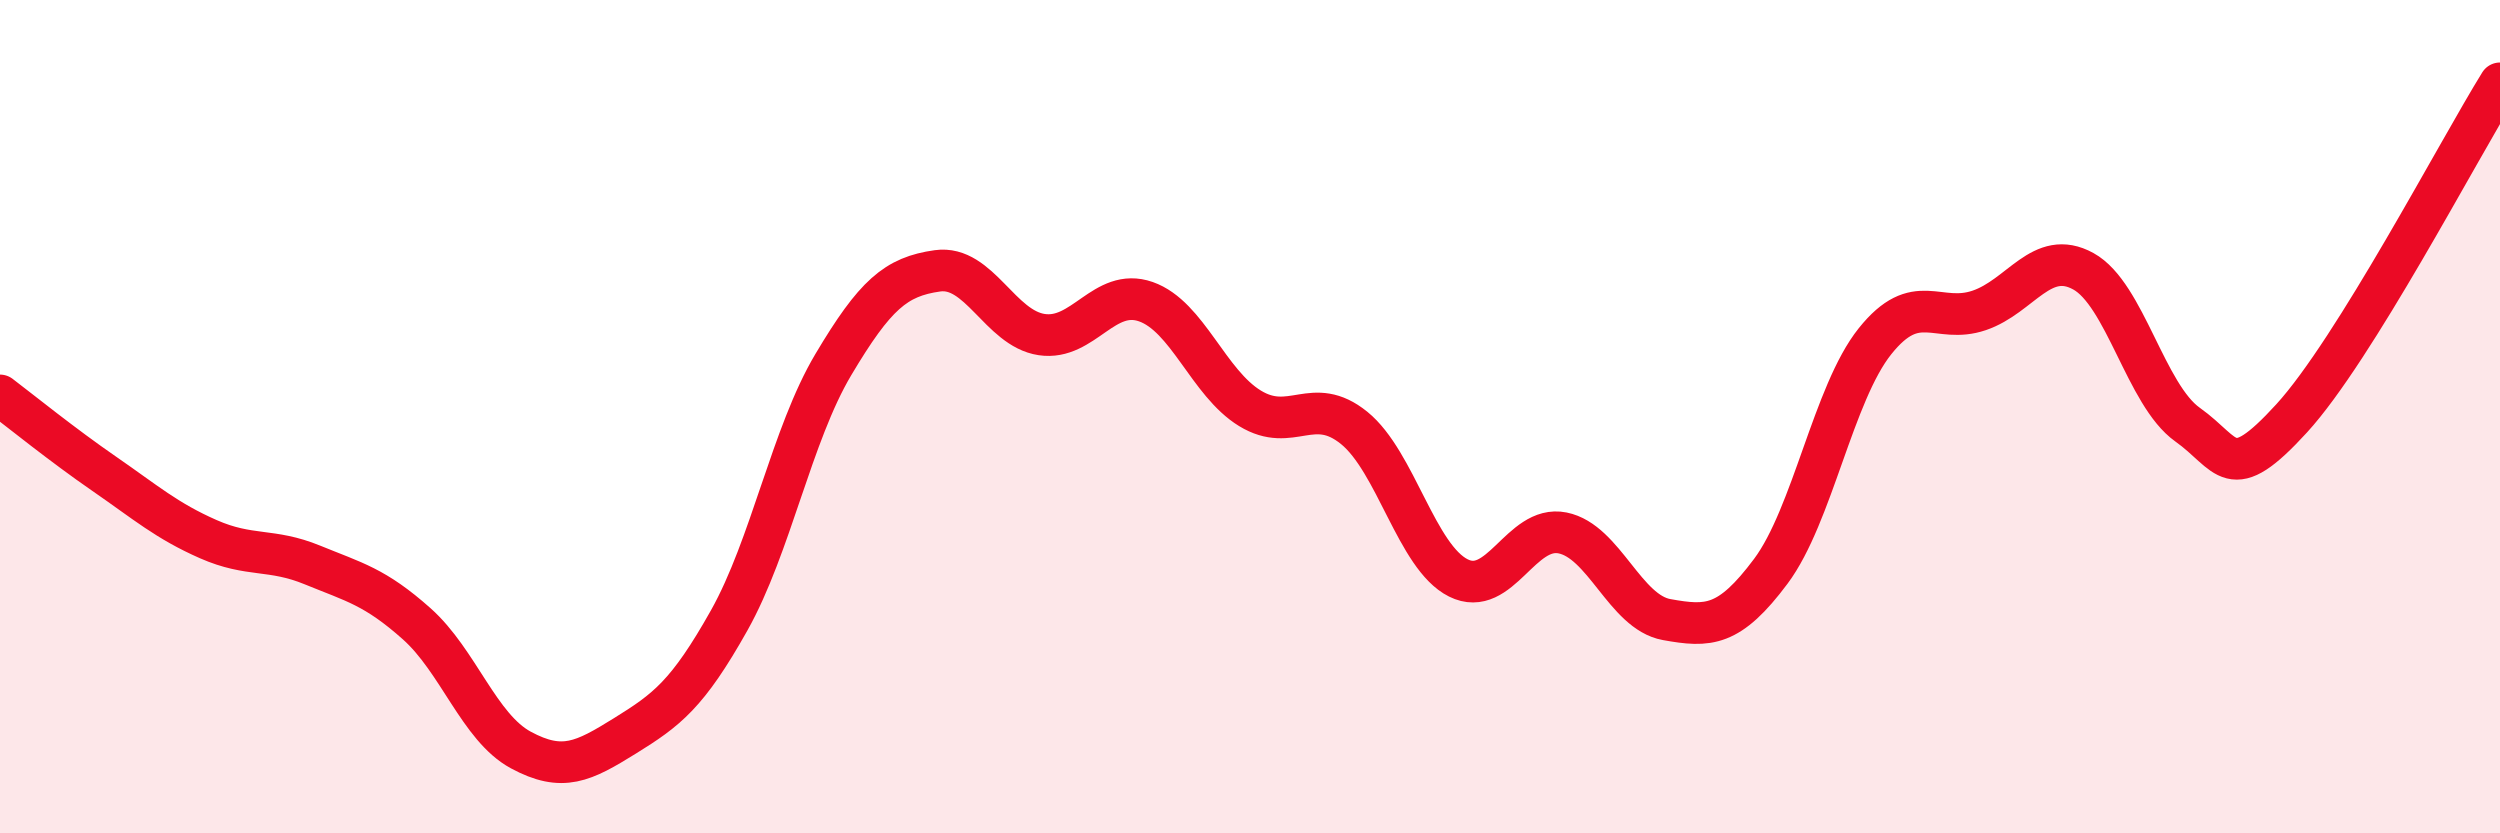 
    <svg width="60" height="20" viewBox="0 0 60 20" xmlns="http://www.w3.org/2000/svg">
      <path
        d="M 0,9.49 C 0.5,9.87 1.5,10.68 2.5,11.37 C 3.5,12.06 4,12.5 5,12.94 C 6,13.38 6.5,13.15 7.5,13.56 C 8.5,13.97 9,14.08 10,14.97 C 11,15.86 11.5,17.46 12.5,18 C 13.5,18.54 14,18.28 15,17.66 C 16,17.04 16.5,16.67 17.5,14.89 C 18.5,13.11 19,10.43 20,8.75 C 21,7.07 21.5,6.64 22.5,6.5 C 23.5,6.36 24,7.88 25,8.03 C 26,8.18 26.5,6.89 27.5,7.24 C 28.5,7.59 29,9.19 30,9.8 C 31,10.41 31.5,9.46 32.5,10.27 C 33.5,11.08 34,13.37 35,13.87 C 36,14.37 36.5,12.59 37.5,12.79 C 38.5,12.99 39,14.69 40,14.87 C 41,15.05 41.5,15.05 42.5,13.71 C 43.5,12.37 44,9.44 45,8.19 C 46,6.94 46.5,7.79 47.5,7.45 C 48.5,7.11 49,5.96 50,6.51 C 51,7.06 51.5,9.48 52.5,10.19 C 53.5,10.9 53.5,11.68 55,10.04 C 56.5,8.4 59,3.61 60,2L60 20L0 20Z"
        fill="#EB0A25"
        opacity="0.1"
        stroke-linecap="round"
        stroke-linejoin="round"
      />
      <path
        d="M 0,9.49 C 0.5,9.87 1.5,10.68 2.5,11.37 C 3.5,12.06 4,12.5 5,12.94 C 6,13.38 6.5,13.15 7.5,13.56 C 8.5,13.97 9,14.08 10,14.97 C 11,15.86 11.5,17.46 12.5,18 C 13.5,18.54 14,18.28 15,17.66 C 16,17.04 16.5,16.67 17.5,14.89 C 18.5,13.11 19,10.43 20,8.75 C 21,7.07 21.5,6.64 22.5,6.5 C 23.5,6.36 24,7.88 25,8.03 C 26,8.18 26.5,6.89 27.5,7.24 C 28.5,7.59 29,9.19 30,9.8 C 31,10.41 31.5,9.46 32.5,10.27 C 33.5,11.08 34,13.37 35,13.87 C 36,14.37 36.5,12.59 37.5,12.79 C 38.5,12.99 39,14.69 40,14.87 C 41,15.05 41.5,15.05 42.5,13.71 C 43.5,12.37 44,9.44 45,8.19 C 46,6.94 46.5,7.79 47.5,7.45 C 48.5,7.11 49,5.96 50,6.51 C 51,7.06 51.5,9.48 52.5,10.19 C 53.5,10.9 53.5,11.68 55,10.04 C 56.5,8.4 59,3.61 60,2"
        stroke="#EB0A25"
        stroke-width="1"
        fill="none"
        stroke-linecap="round"
        stroke-linejoin="round"
      />
    </svg>
  